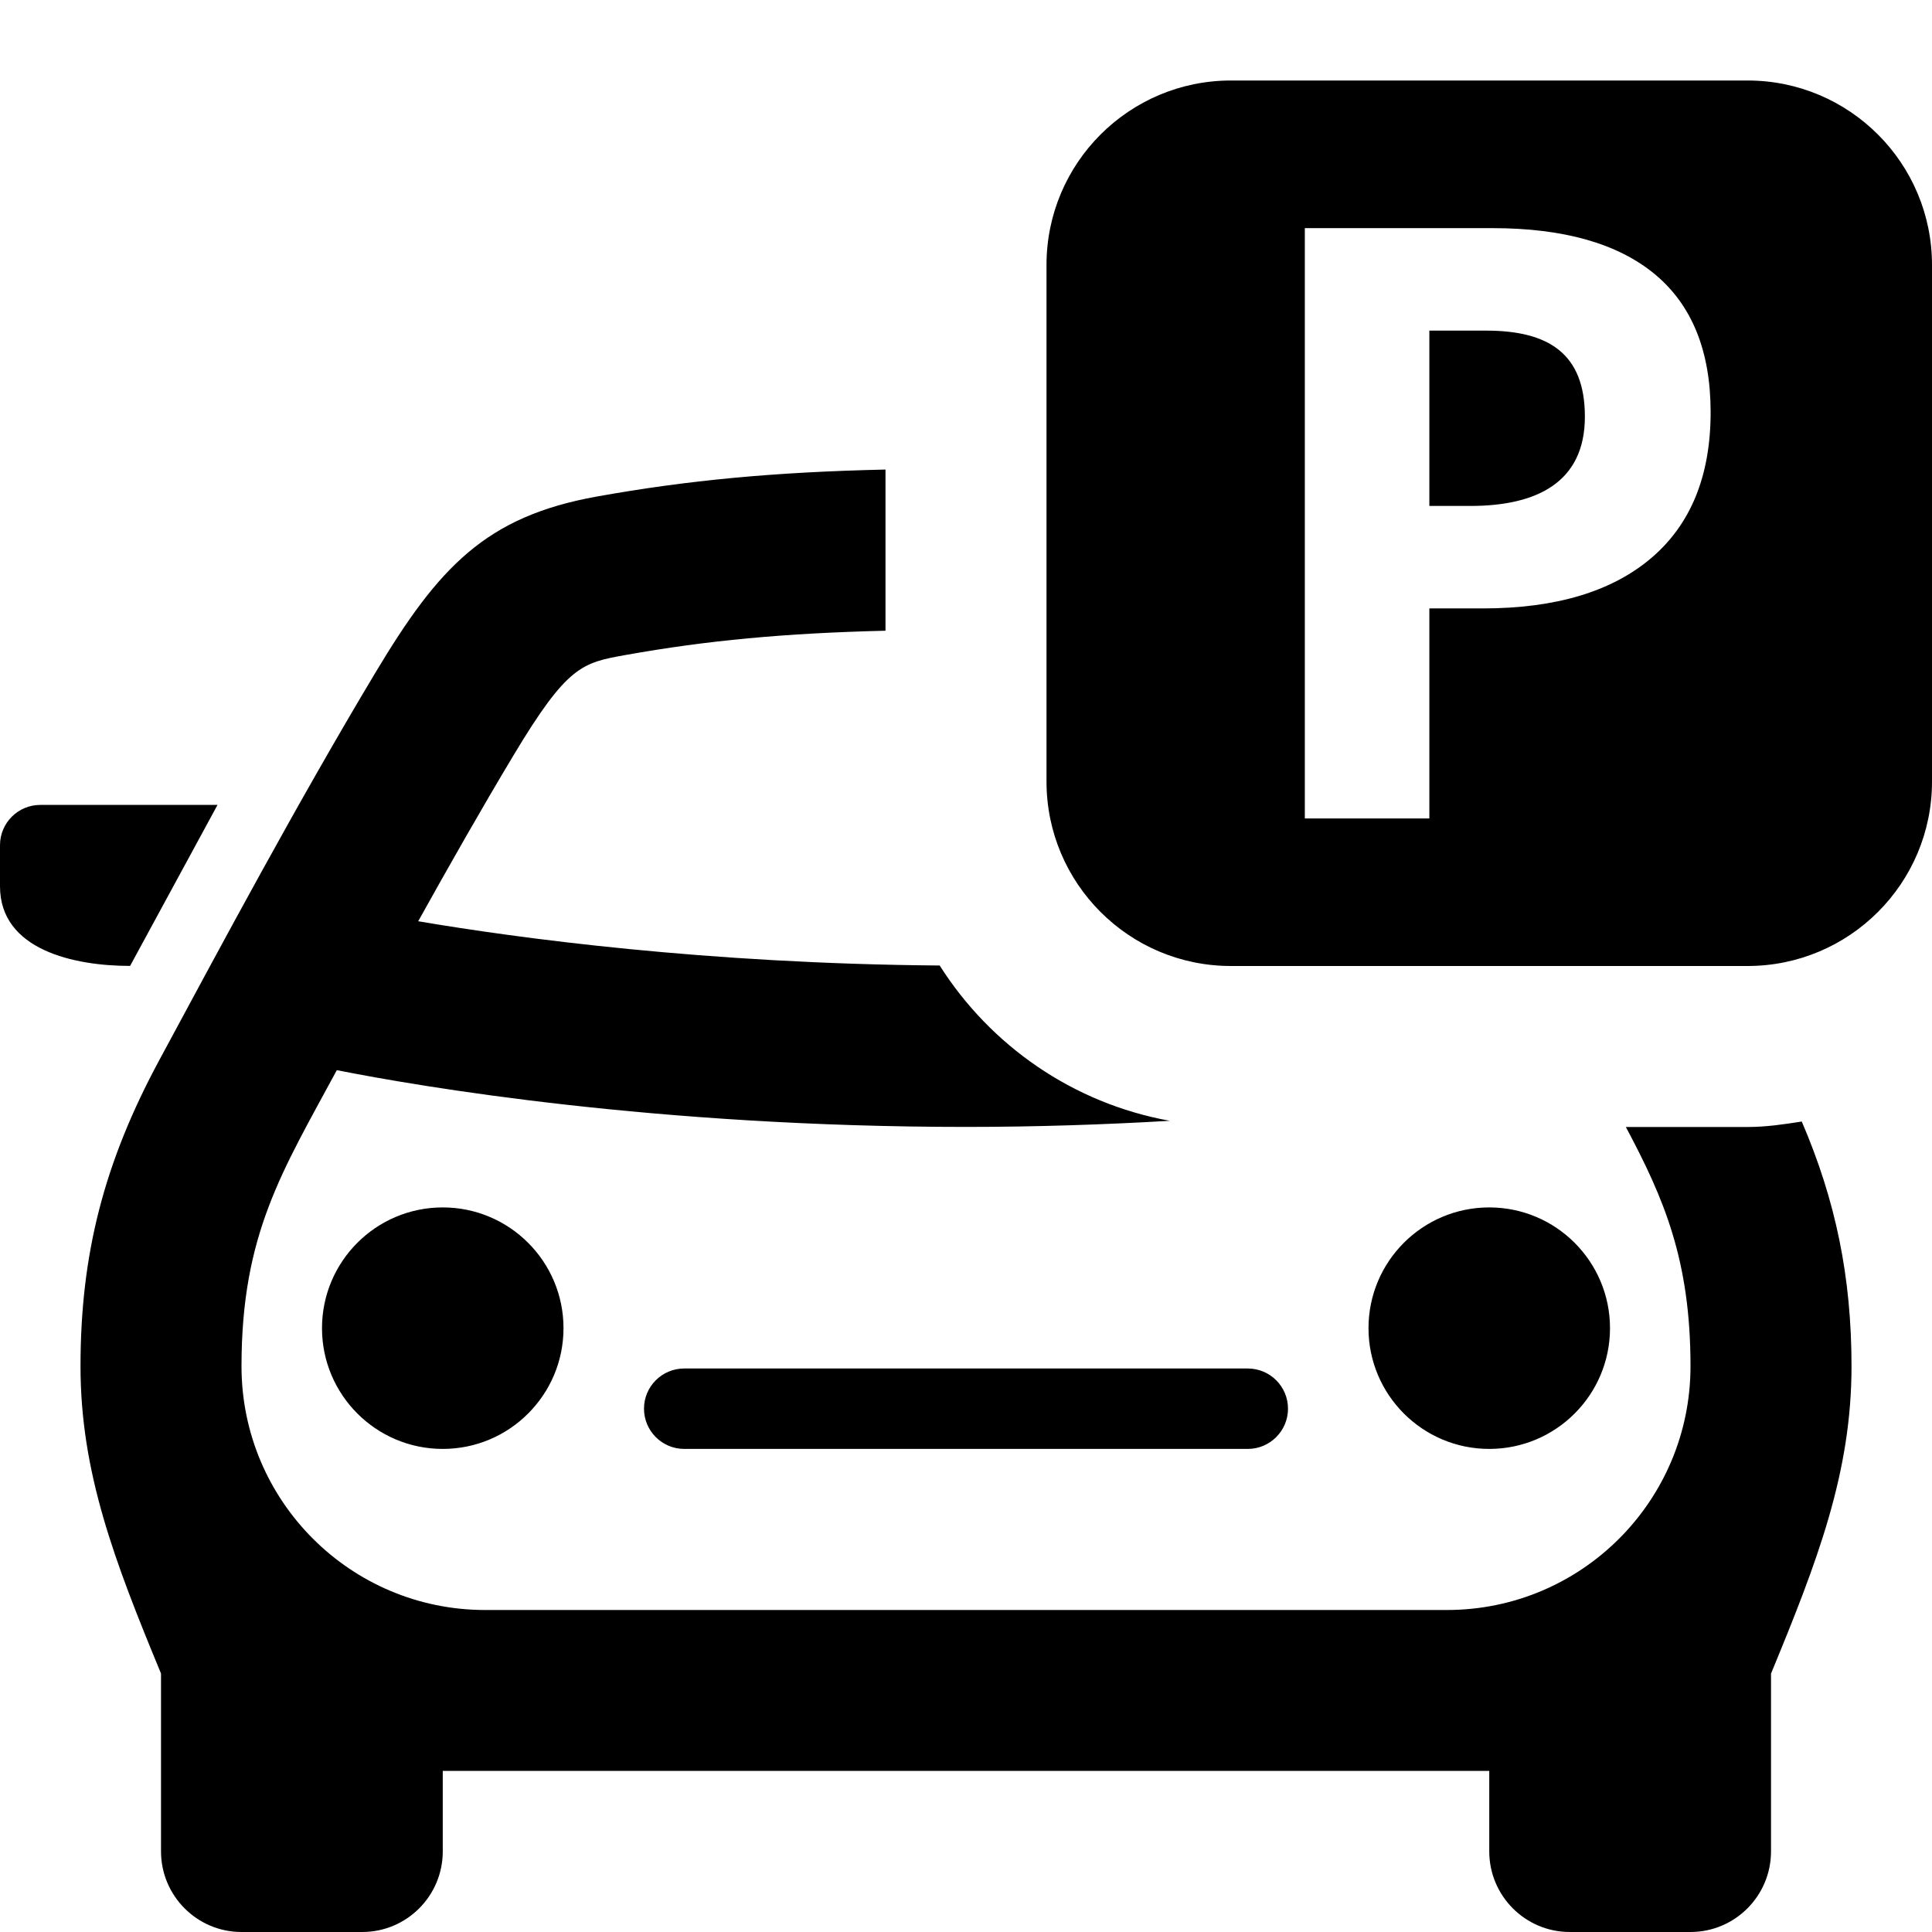 <svg xmlns="http://www.w3.org/2000/svg" width="24" height="24" viewBox="0 0 24 24"><path d="M19.688 5.176c0 .82-.603 1.109-1.423 1.109h-.509v-2.178h.704c.775 0 1.228.283 1.228 1.069zm4.312-1.884v6.417c0 1.265-1.026 2.291-2.292 2.291h-6.417c-1.265 0-2.291-1.026-2.291-2.292v-6.416c0-1.266 1.026-2.292 2.292-2.292h6.417c1.265 0 2.291 1.026 2.291 2.292zm-2.75 1.829c0-.759-.231-1.33-.691-1.713-.461-.383-1.134-.574-2.019-.574h-2.331v7.333h1.547v-2.609h.664c.905 0 1.603-.209 2.094-.627.49-.418.736-1.021.736-1.81zm-4.25 11.378c0 .828.672 1.5 1.5 1.5s1.5-.672 1.5-1.5-.672-1.5-1.5-1.5-1.5.671-1.5 1.5zm-8.5.501c-.276 0-.5.223-.5.499s.224.5.5.5h7c.276 0 .5-.224.5-.5s-.224-.499-.5-.499h-7zm-4.5-.501c0 .828.672 1.5 1.5 1.5s1.5-.672 1.5-1.5-.672-1.5-1.5-1.5-1.5.671-1.5 1.5zm-1.298-6.5h-2.202c-.276 0-.5.224-.5.5v.511c0 .793.926.989 1.616.989l1.086-2zm19.006 4.001h-1.511c.474.89.803 1.655.803 2.972 0 1.673-1.355 3.028-3.026 3.028h-11.948c-1.671 0-3.026-1.355-3.026-3.028 0-1.641.506-2.421 1.184-3.678 1.041.206 3.967.705 7.816.705.877 0 1.728-.029 2.532-.076-1.203-.217-2.227-.933-2.859-1.929-2.895-.023-5.237-.339-6.478-.55.382-.686.779-1.386 1.184-2.061.67-1.117.852-1.149 1.39-1.246 1.011-.181 1.984-.272 3.231-.302v-2.002c-1.382.031-2.451.132-3.585.335-1.381.248-1.965.875-2.751 2.187-.981 1.637-1.913 3.382-2.684 4.812-.687 1.273-.98 2.411-.98 3.805 0 1.318.42 2.415 1 3.817v2.209c0 .553.448 1.002 1 1.002h1.5c.552 0 1-.449 1-1.001v-1h13v1c0 .552.448 1.001 1 1.001h1.5c.552 0 1-.449 1-1.001v-2.209c.58-1.403 1-2.499 1-3.817 0-1.109-.196-2.058-.618-3.041-.221.035-.443.068-.674.068z"/></svg>